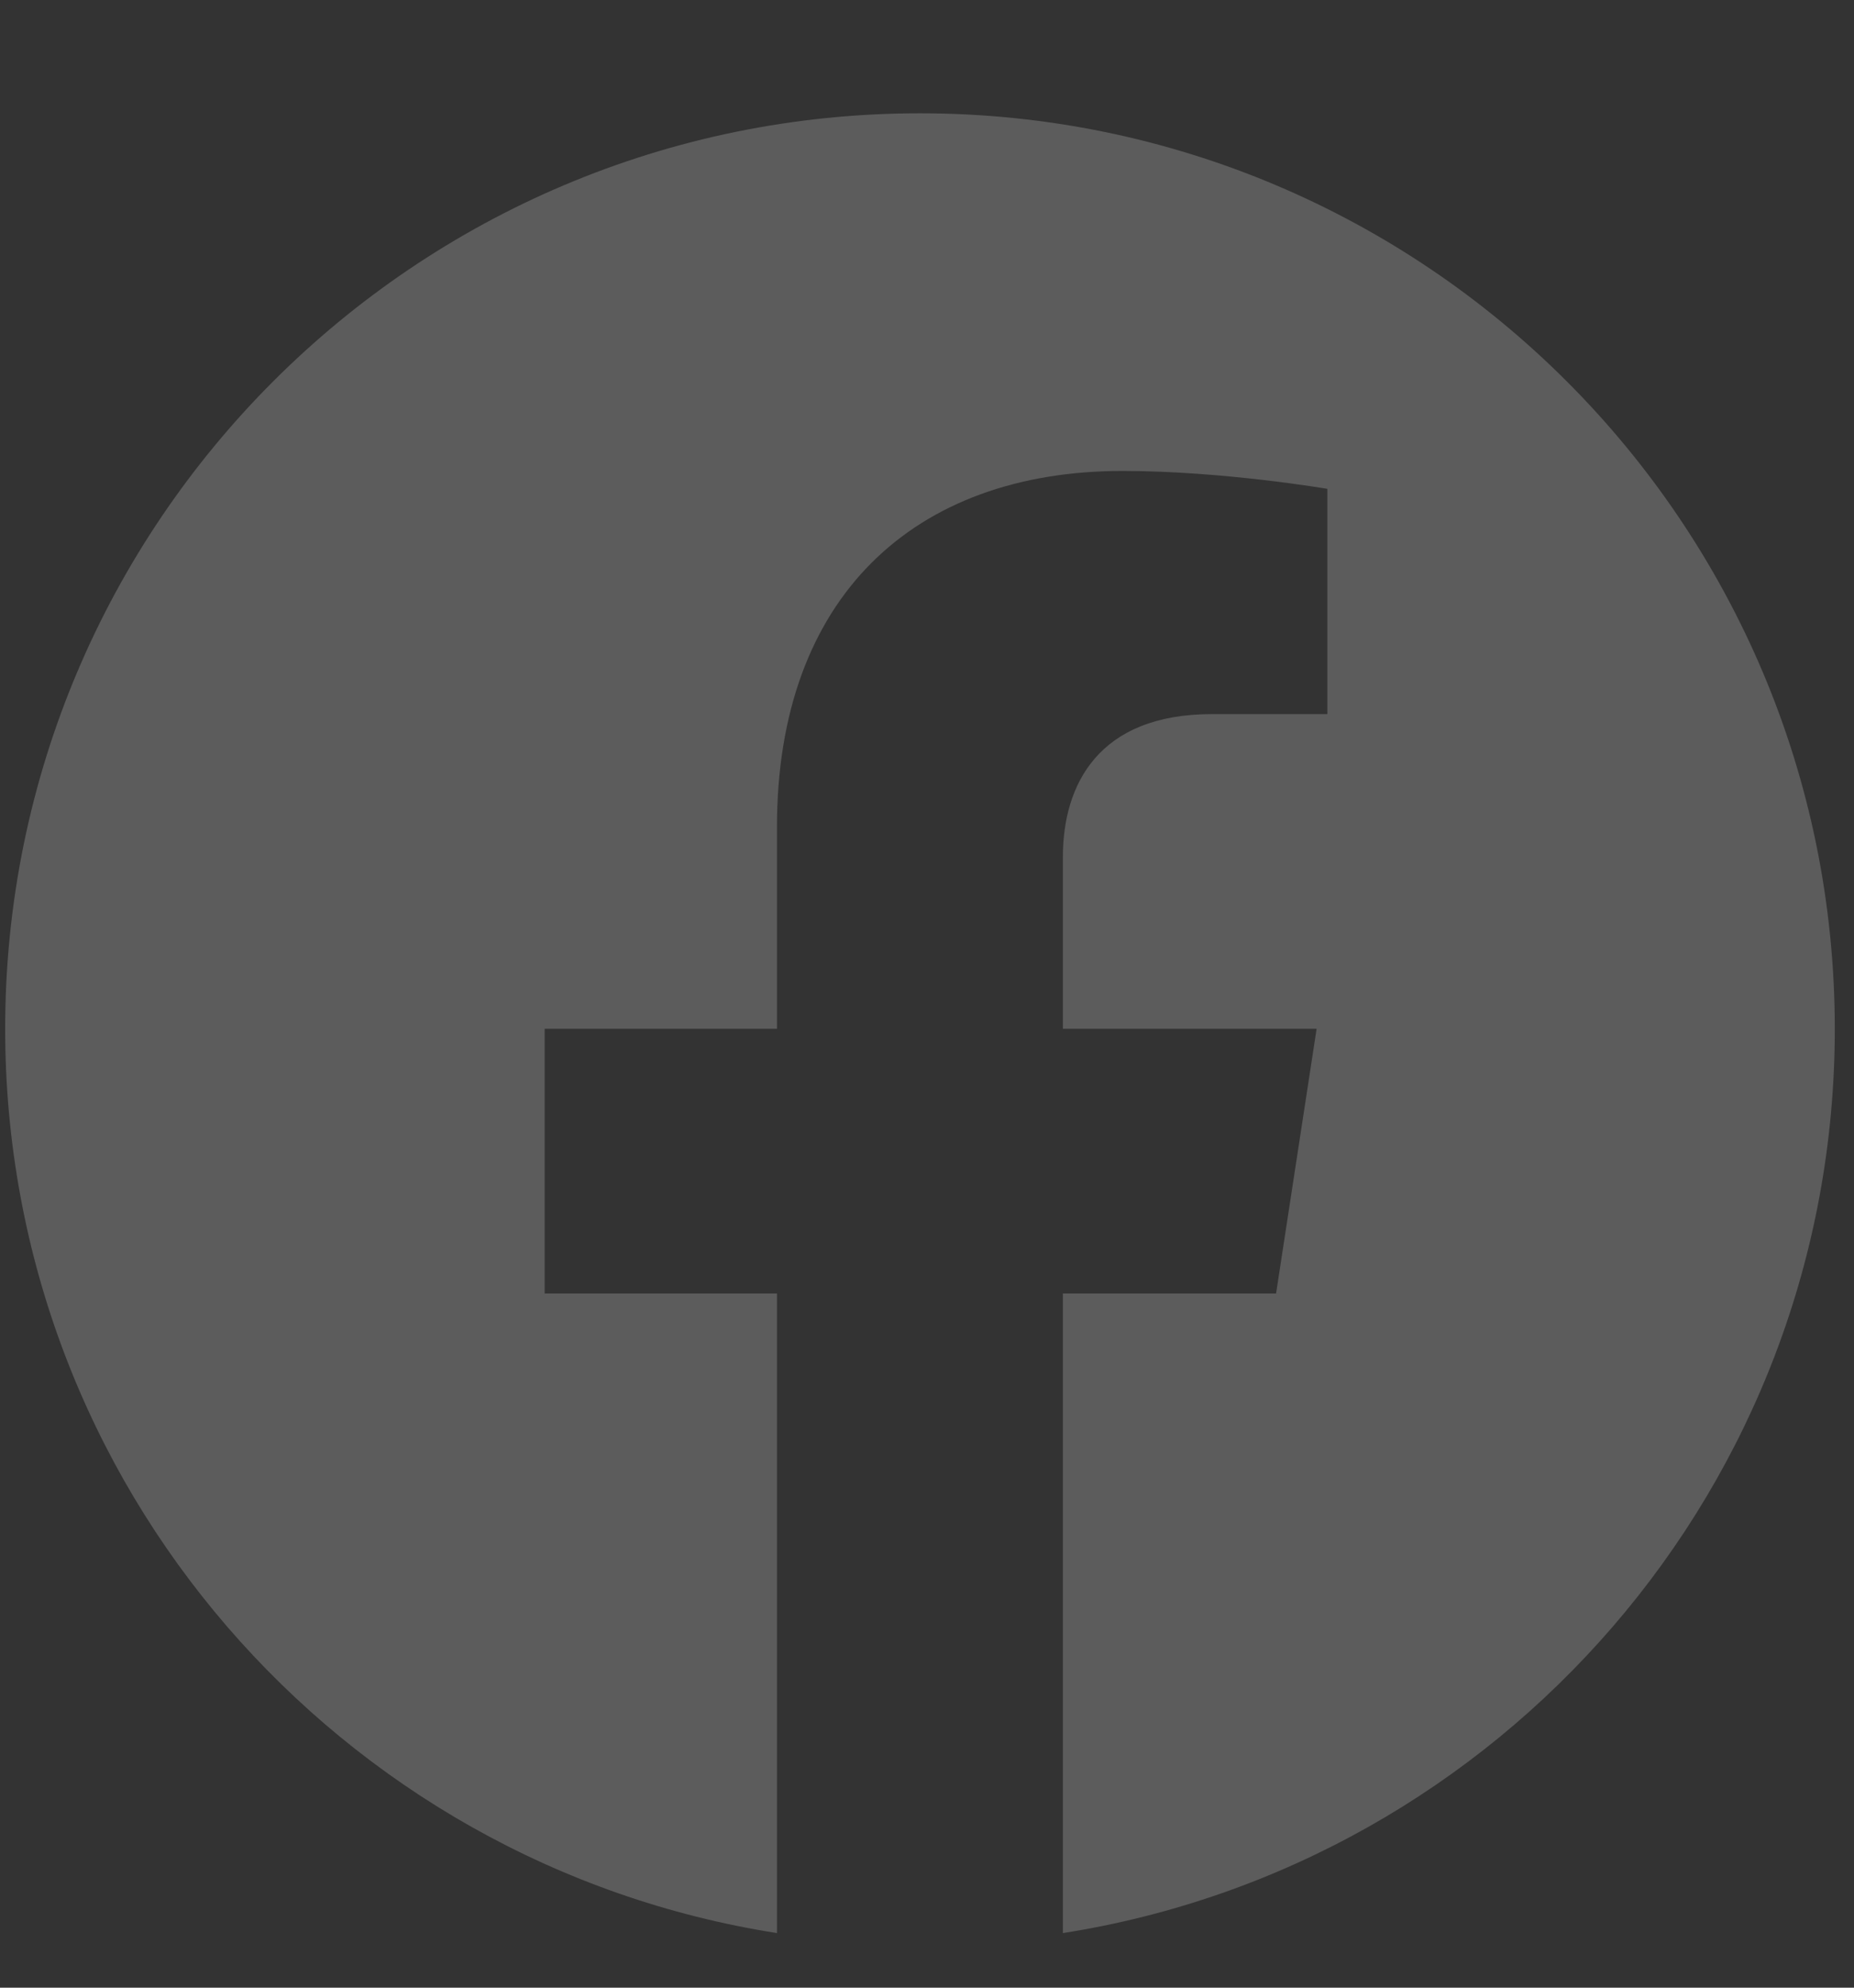 <svg width="14" height="15" viewBox="0 0 14 15" fill="none" xmlns="http://www.w3.org/2000/svg">
<rect x="0" y="0" width="14" height="15" fill="#333333" stroke="none"/>
<g clip-path="url(#clip0_3152_1922)">
<path d="M13.855 7.764C13.855 3.948 10.762 0.855 6.947 0.855C3.132 0.855 0.039 3.948 0.039 7.764C0.039 11.212 2.565 14.07 5.867 14.588V9.761H4.113V7.764H5.867V6.242C5.867 4.51 6.899 3.554 8.477 3.554C9.232 3.554 10.023 3.689 10.023 3.689V5.389H9.152C8.294 5.389 8.026 5.922 8.026 6.468V7.764H9.942L9.636 9.761H8.026V14.588C11.329 14.07 13.855 11.212 13.855 7.764Z" fill="white" fill-opacity="0.2"/>
</g>
<defs>
<clipPath id="clip0_3152_1922">
<rect width="13.816" height="13.816" fill="white" transform="translate(0.039 0.855)"/>
</clipPath>
</defs>
</svg>
